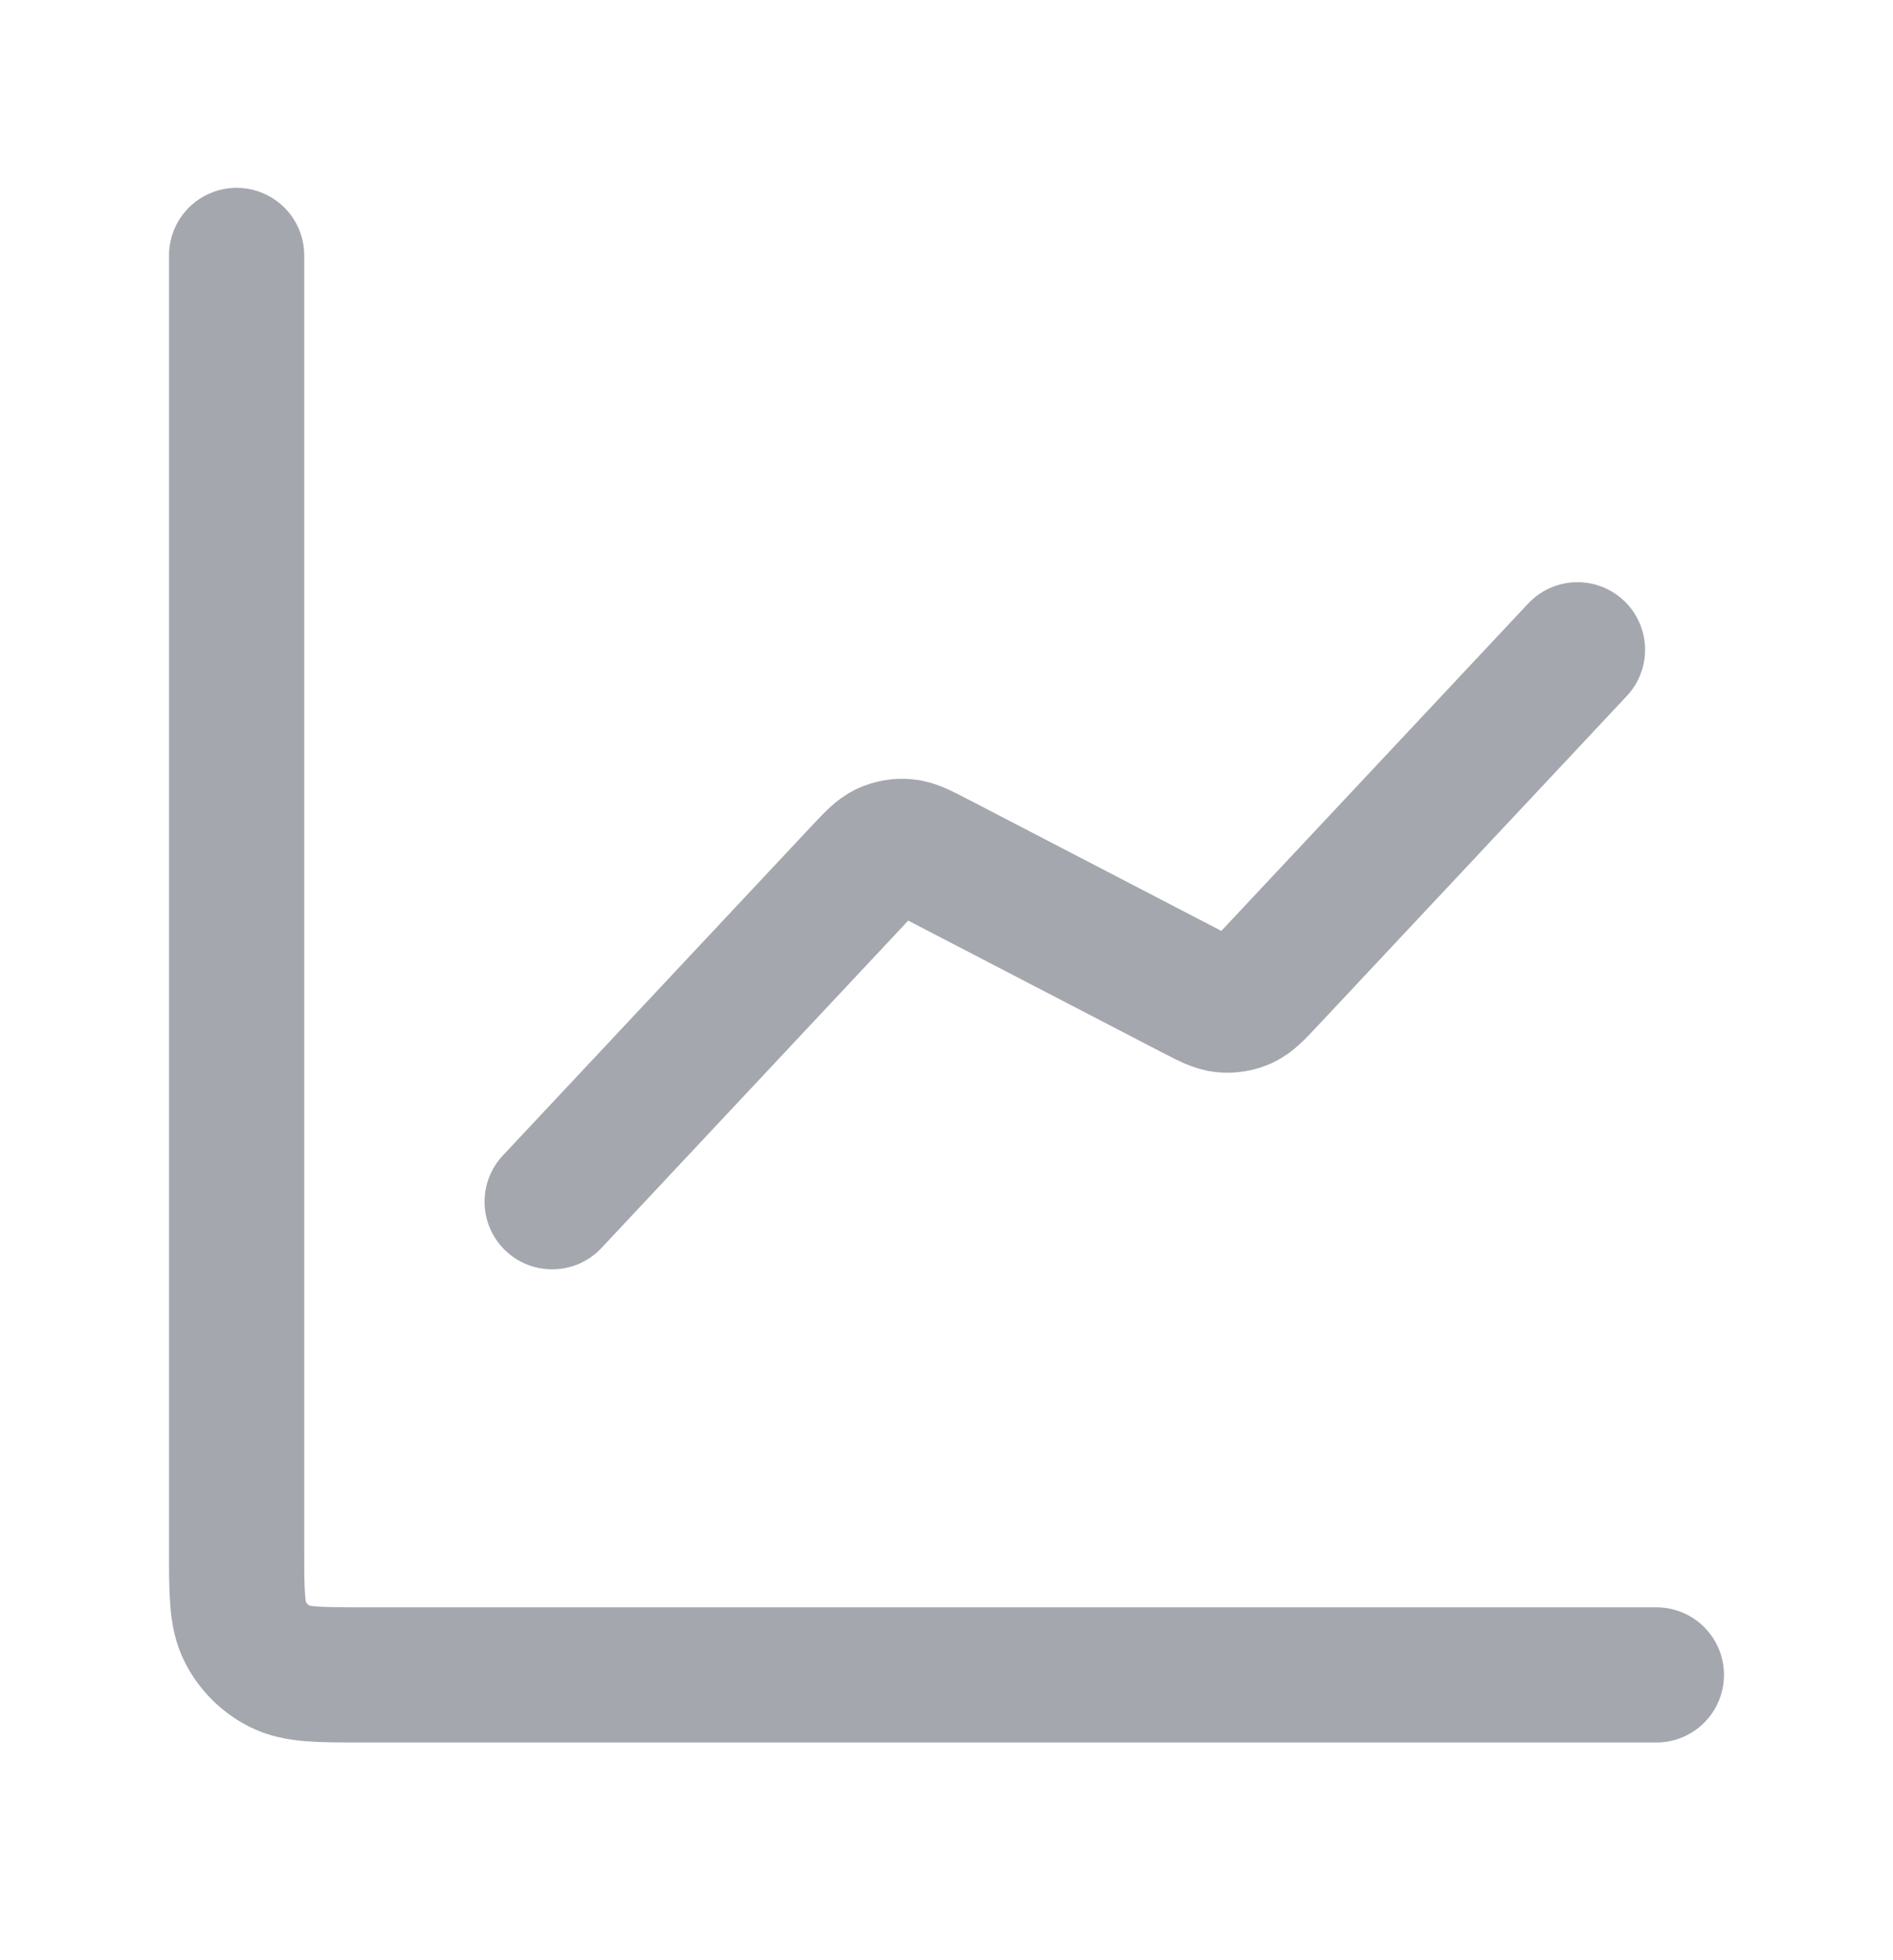 <svg width="28" height="29" viewBox="0 0 28 29" fill="none" xmlns="http://www.w3.org/2000/svg">
<path d="M24.5 24.779H5.367C4.713 24.779 4.387 24.779 4.137 24.652C3.917 24.54 3.739 24.362 3.627 24.142C3.5 23.893 3.5 23.566 3.5 22.913V3.779M23.333 9.613L18.761 14.492C18.588 14.677 18.501 14.77 18.397 14.818C18.305 14.86 18.203 14.877 18.102 14.868C17.988 14.858 17.875 14.799 17.65 14.683L13.85 12.709C13.625 12.593 13.512 12.534 13.398 12.524C13.297 12.515 13.195 12.532 13.103 12.574C12.999 12.622 12.912 12.715 12.739 12.899L8.167 17.779" stroke="#A4A7AE" stroke-width="2" stroke-linecap="round" stroke-linejoin="round"/>
</svg>
